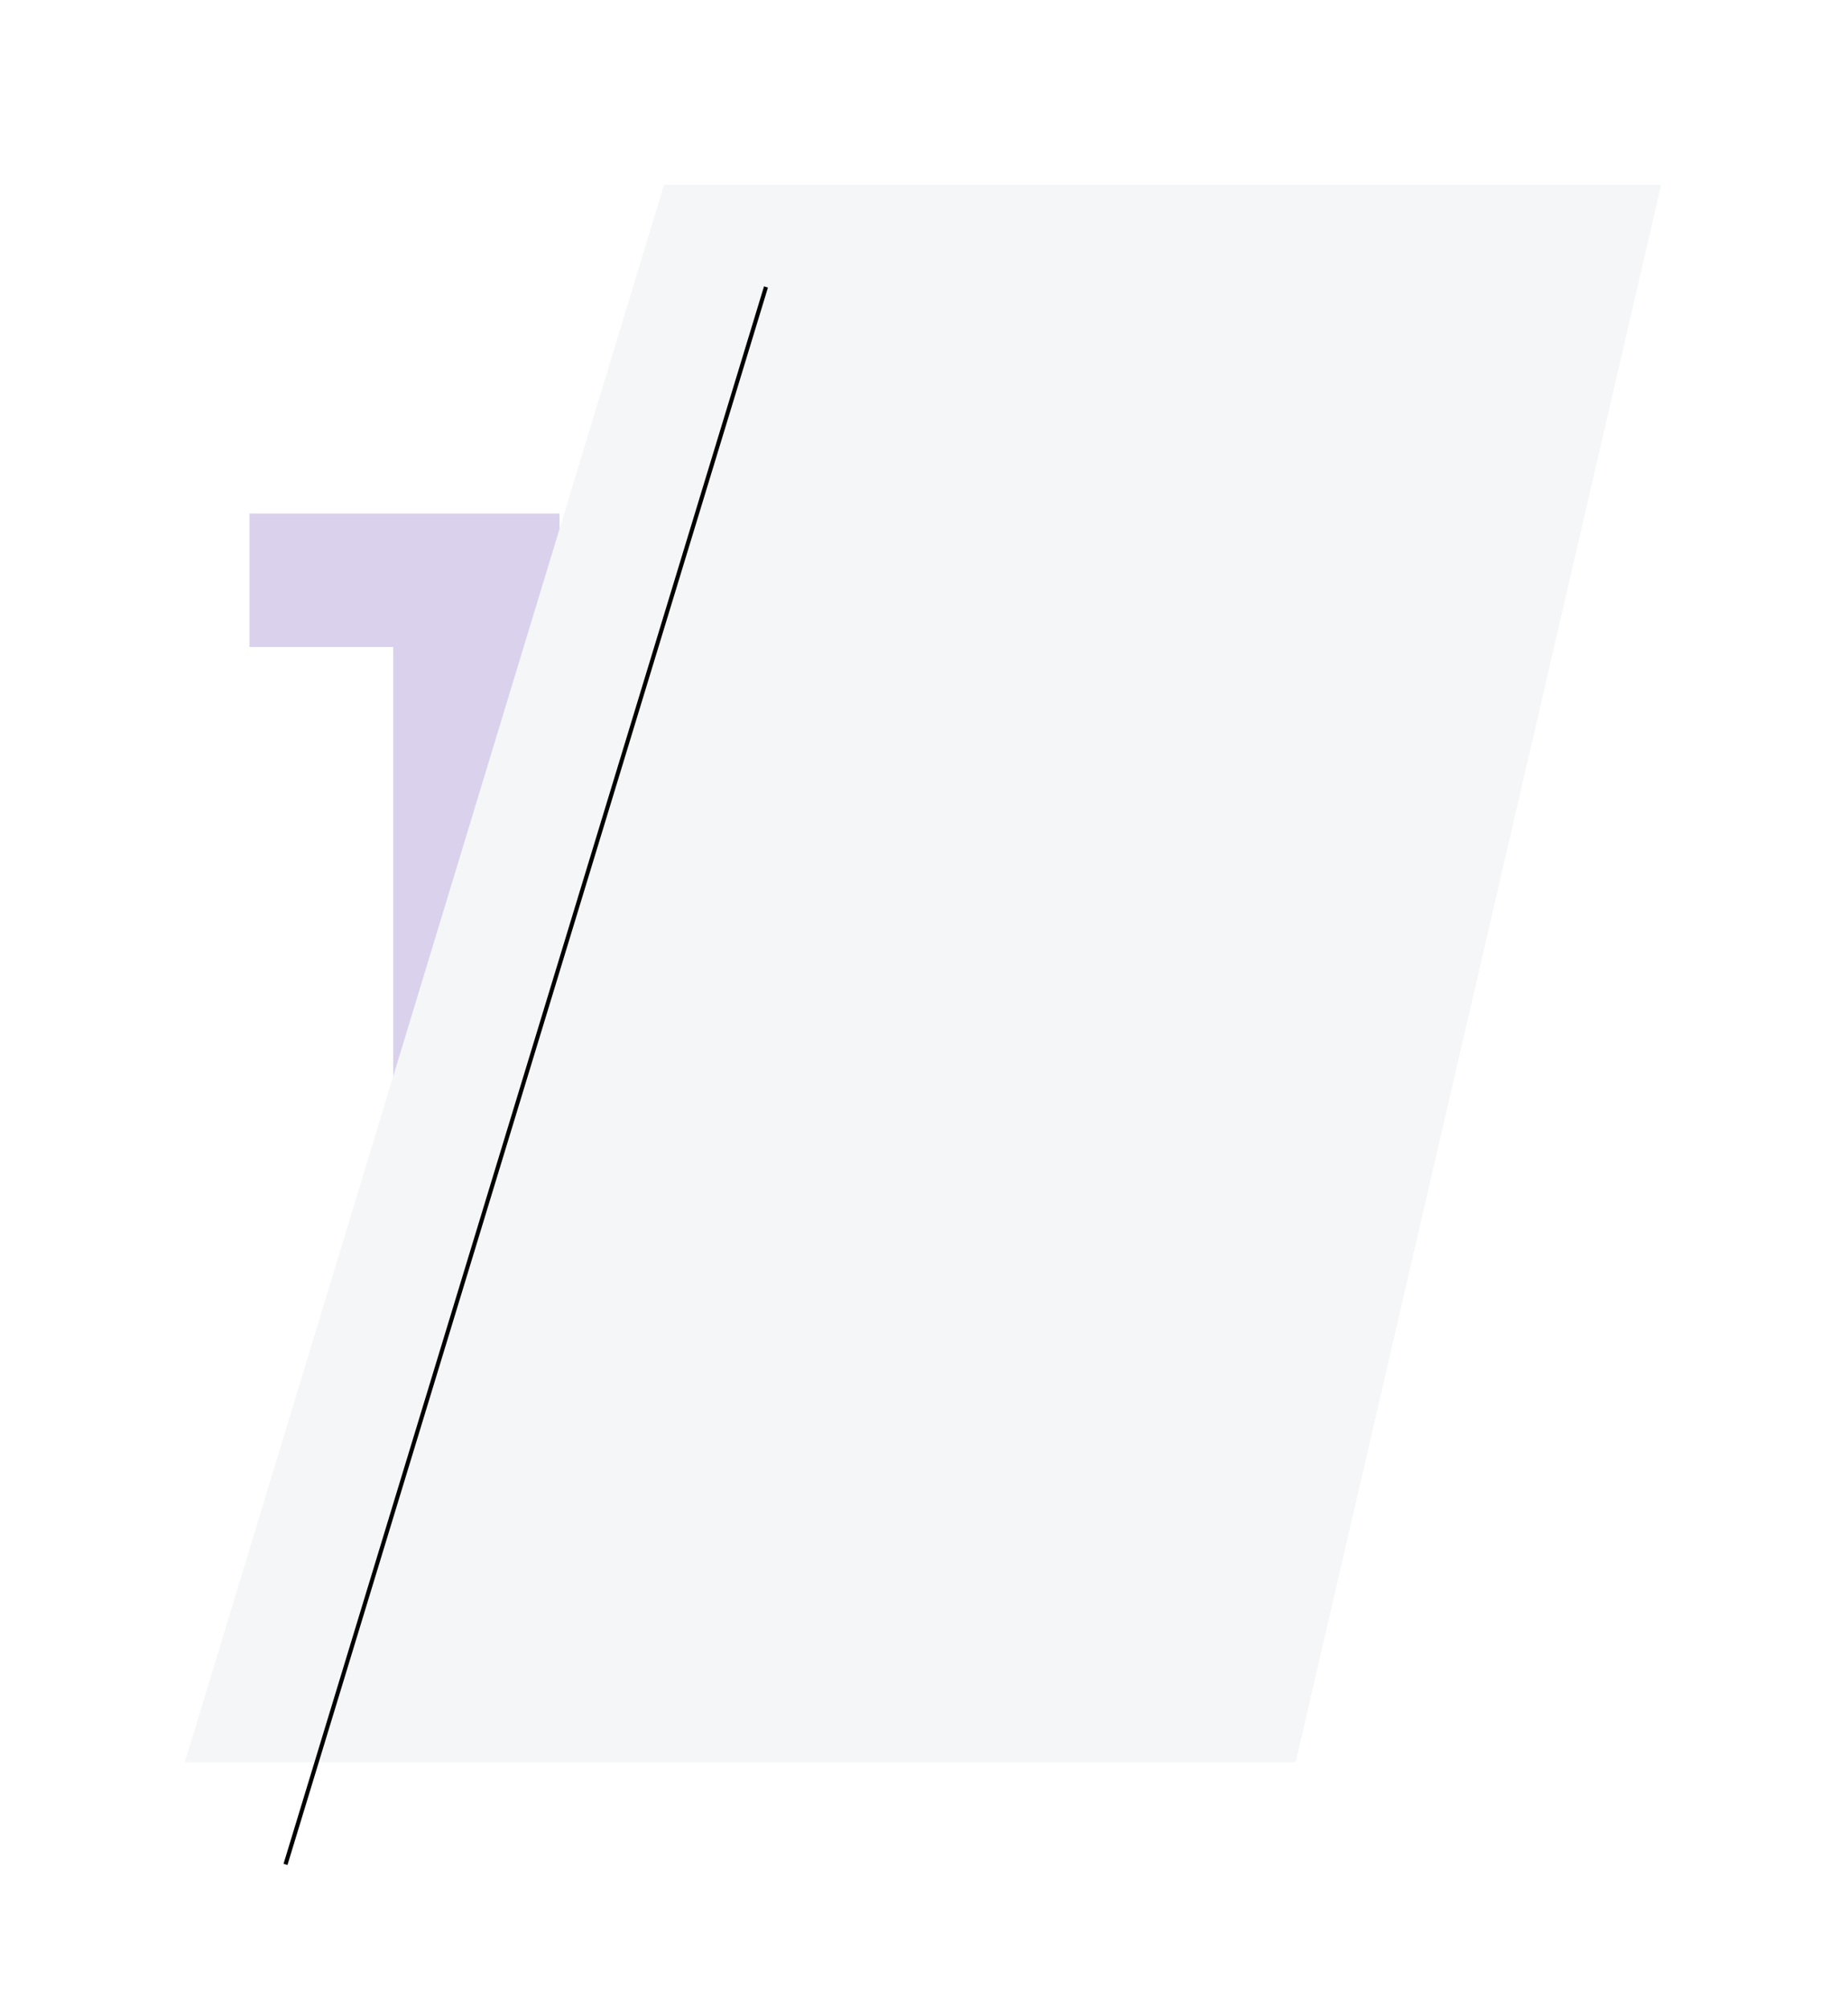 <?xml version="1.0" encoding="UTF-8"?> <svg xmlns="http://www.w3.org/2000/svg" width="450" height="489" viewBox="0 0 450 489" fill="none"><path d="M95.75 300V140L113.25 157.5H60.75V125H136.25V300H95.75Z" fill="#DAD1EC"></path><g filter="url(#filter0_d_1079_30)"><path d="M196.699 45H439.5L350.5 429H80L196.699 45Z" fill="#F5F6F7"></path></g><g filter="url(#filter1_d_1079_30)"><line x1="79.522" y1="428.854" x2="196.522" y2="44.854" stroke="black"></line></g><defs><filter id="filter0_d_1079_30" x="0" y="0" width="449.5" height="474" filterUnits="userSpaceOnUse" color-interpolation-filters="sRGB"><feFlood flood-opacity="0" result="BackgroundImageFix"></feFlood><feColorMatrix in="SourceAlpha" type="matrix" values="0 0 0 0 0 0 0 0 0 0 0 0 0 0 0 0 0 0 127 0" result="hardAlpha"></feColorMatrix><feOffset dx="-35"></feOffset><feGaussianBlur stdDeviation="22.5"></feGaussianBlur><feComposite in2="hardAlpha" operator="out"></feComposite><feColorMatrix type="matrix" values="0 0 0 0 0 0 0 0 0 0 0 0 0 0 0 0 0 0 0.25 0"></feColorMatrix><feBlend mode="normal" in2="BackgroundImageFix" result="effect1_dropShadow_1079_30"></feBlend><feBlend mode="normal" in="SourceGraphic" in2="effect1_dropShadow_1079_30" result="shape"></feBlend></filter><filter id="filter1_d_1079_30" x="34.047" y="34.707" width="187.953" height="454.293" filterUnits="userSpaceOnUse" color-interpolation-filters="sRGB"><feFlood flood-opacity="0" result="BackgroundImageFix"></feFlood><feColorMatrix in="SourceAlpha" type="matrix" values="0 0 0 0 0 0 0 0 0 0 0 0 0 0 0 0 0 0 127 0" result="hardAlpha"></feColorMatrix><feOffset dx="-10" dy="25"></feOffset><feGaussianBlur stdDeviation="17.5"></feGaussianBlur><feComposite in2="hardAlpha" operator="out"></feComposite><feColorMatrix type="matrix" values="0 0 0 0 0 0 0 0 0 0 0 0 0 0 0 0 0 0 1 0"></feColorMatrix><feBlend mode="normal" in2="BackgroundImageFix" result="effect1_dropShadow_1079_30"></feBlend><feBlend mode="normal" in="SourceGraphic" in2="effect1_dropShadow_1079_30" result="shape"></feBlend></filter></defs></svg> 